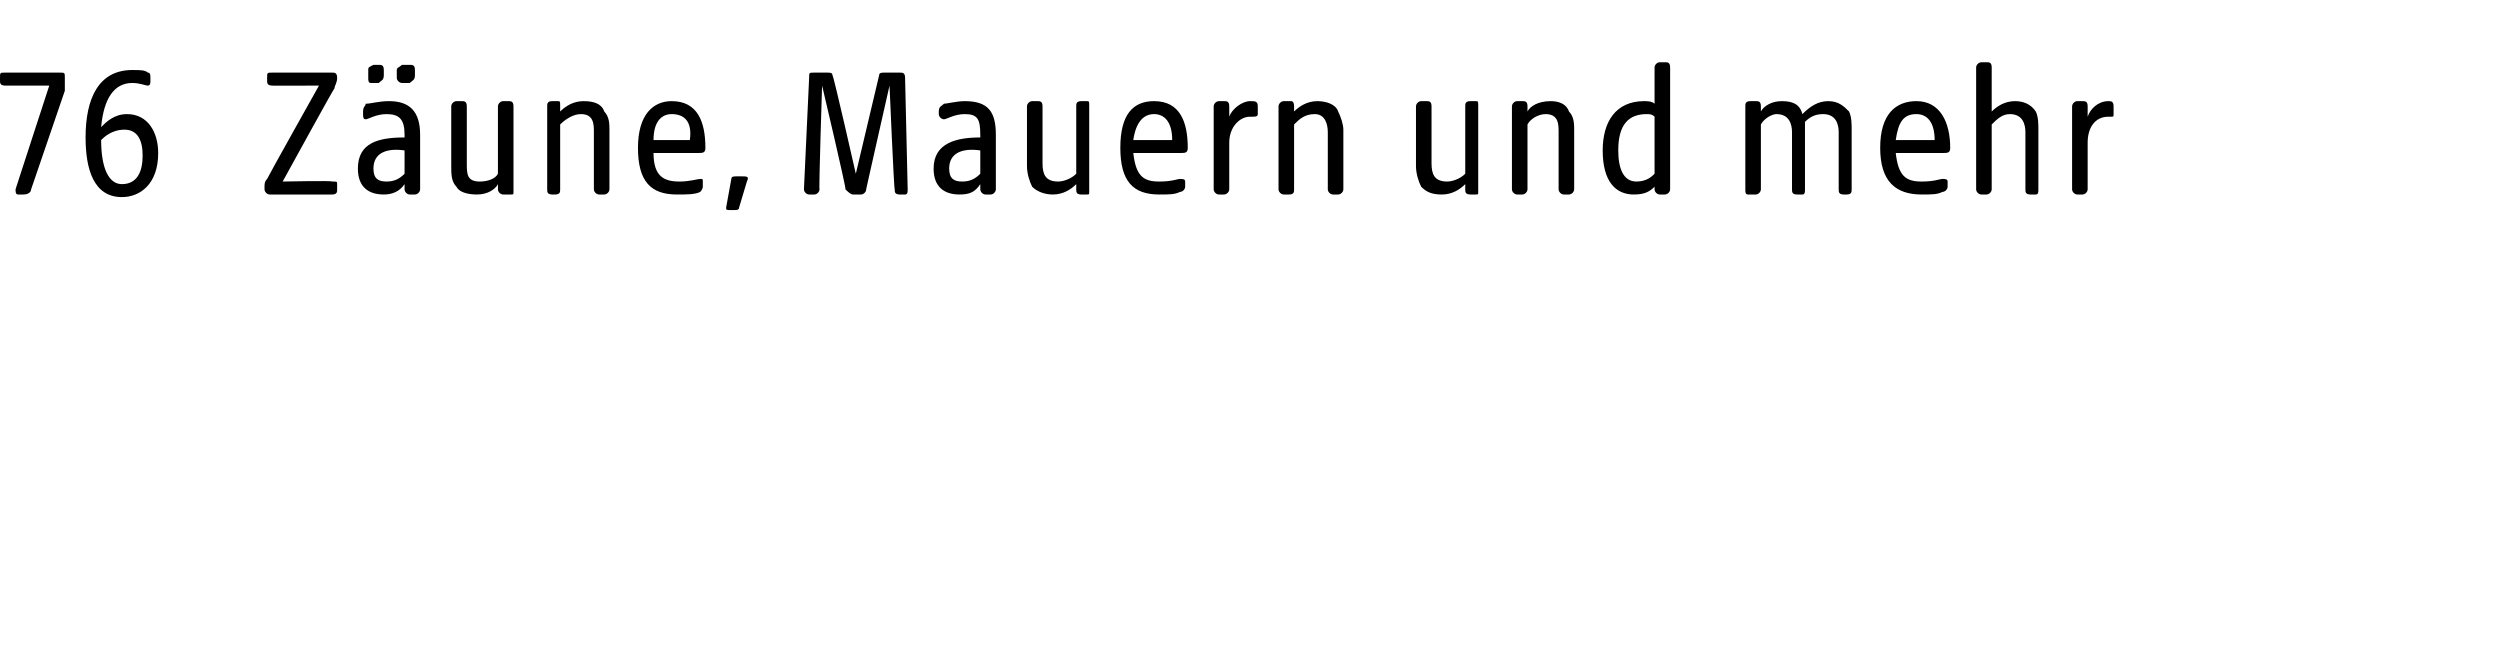 <?xml version="1.0" standalone="no"?><!DOCTYPE svg PUBLIC "-//W3C//DTD SVG 1.1//EN" "http://www.w3.org/Graphics/SVG/1.1/DTD/svg11.dtd"><svg xmlns="http://www.w3.org/2000/svg" version="1.1" width="96.4px" height="24.9px" viewBox="0 -2 96.4 24.9" style="top:-2px">  <desc>76 Z une, Mauern und mehr</desc>  <defs/>  <g id="Polygon49646">    <path d="M 0.6 5.3 C 0.59 5.32 1.9 1.3 1.9 1.3 C 1.9 1.3 0.16 1.3 0.2 1.3 C 0 1.3 0 1.2 0 1.1 C 0 1.1 0 1 0 1 C 0 0.8 0 0.8 0.2 0.8 C 0.2 0.8 2.3 0.8 2.3 0.8 C 2.5 0.8 2.5 0.8 2.5 1 C 2.5 1 2.5 1.1 2.5 1.1 C 2.5 1.2 2.5 1.3 2.5 1.5 C 2.5 1.5 1.2 5.3 1.2 5.3 C 1.2 5.4 1.1 5.5 0.9 5.5 C 0.9 5.5 0.7 5.5 0.7 5.5 C 0.6 5.5 0.6 5.4 0.6 5.3 Z M 3.3 3.3 C 3.3 1.8 3.8 0.7 5.1 0.7 C 5.4 0.7 5.6 0.7 5.7 0.8 C 5.8 0.8 5.8 0.9 5.8 1 C 5.8 1 5.8 1.1 5.8 1.1 C 5.8 1.2 5.8 1.3 5.7 1.3 C 5.6 1.3 5.4 1.2 5.1 1.2 C 4.4 1.2 4 1.8 3.9 2.9 C 4.1 2.7 4.4 2.4 4.9 2.4 C 5.7 2.4 6.1 3.1 6.1 3.9 C 6.1 5.1 5.4 5.6 4.7 5.6 C 3.6 5.6 3.3 4.5 3.3 3.3 Z M 4.7 5.1 C 5.3 5.1 5.5 4.6 5.5 4 C 5.5 3.4 5.3 3 4.8 3 C 4.3 3 4 3.3 3.9 3.4 C 3.9 4.5 4.2 5.1 4.7 5.1 Z M 10.2 5.3 C 10.2 5.3 10.2 5.2 10.2 5.2 C 10.2 5.1 10.2 5 10.3 4.9 C 10.31 4.85 12.3 1.3 12.3 1.3 C 12.3 1.3 10.45 1.31 10.5 1.3 C 10.3 1.3 10.3 1.2 10.3 1.1 C 10.3 1.1 10.3 1 10.3 1 C 10.3 0.8 10.3 0.8 10.5 0.8 C 10.5 0.8 12.8 0.8 12.8 0.8 C 12.9 0.8 13 0.8 13 1 C 13 1 13 1 13 1 C 13 1.2 12.9 1.3 12.9 1.4 C 12.87 1.41 10.9 5 10.9 5 C 10.9 5 12.83 4.96 12.8 5 C 13 5 13 5 13 5.1 C 13 5.1 13 5.3 13 5.3 C 13 5.4 13 5.5 12.8 5.5 C 12.8 5.5 10.4 5.5 10.4 5.5 C 10.3 5.5 10.2 5.4 10.2 5.3 Z M 13.8 4.5 C 13.8 3.5 14.6 3.3 15.6 3.3 C 15.6 3.3 15.6 3.2 15.6 3.2 C 15.6 2.6 15.4 2.4 14.9 2.4 C 14.5 2.4 14.2 2.6 14.1 2.6 C 14 2.6 14 2.5 14 2.4 C 14 2.4 14 2.3 14 2.3 C 14 2.1 14.1 2.1 14.1 2 C 14.3 2 14.6 1.9 15 1.9 C 15.8 1.9 16.2 2.3 16.2 3.2 C 16.2 3.2 16.2 5.3 16.2 5.3 C 16.2 5.4 16.1 5.5 16 5.5 C 16 5.5 15.8 5.5 15.8 5.5 C 15.7 5.5 15.6 5.4 15.6 5.3 C 15.6 5.3 15.6 5.1 15.6 5.1 C 15.4 5.4 15.1 5.5 14.8 5.5 C 14.2 5.5 13.8 5.2 13.8 4.5 Z M 14.2 0.7 C 14.2 0.6 14.2 0.6 14.4 0.5 C 14.5 0.5 14.6 0.5 14.6 0.5 C 14.7 0.5 14.8 0.5 14.8 0.7 C 14.8 0.7 14.8 0.9 14.8 0.9 C 14.8 1.1 14.7 1.1 14.6 1.2 C 14.5 1.2 14.4 1.2 14.3 1.2 C 14.2 1.2 14.2 1.1 14.2 1 C 14.2 1 14.2 0.7 14.2 0.7 Z M 14.9 5 C 15.2 5 15.4 4.9 15.6 4.7 C 15.6 4.7 15.6 3.8 15.6 3.8 C 14.9 3.7 14.4 3.9 14.4 4.5 C 14.4 4.9 14.6 5 14.9 5 Z M 15.3 0.7 C 15.3 0.6 15.4 0.6 15.5 0.5 C 15.6 0.5 15.7 0.5 15.8 0.5 C 15.9 0.5 16 0.5 16 0.7 C 16 0.7 16 0.9 16 0.9 C 16 1.1 15.9 1.1 15.8 1.2 C 15.6 1.2 15.5 1.2 15.5 1.2 C 15.4 1.2 15.3 1.1 15.3 1 C 15.3 1 15.3 0.7 15.3 0.7 Z M 17.6 5.2 C 17.4 5 17.4 4.7 17.4 4.4 C 17.4 4.4 17.4 2.1 17.4 2.1 C 17.4 2 17.5 1.9 17.6 1.9 C 17.7 1.9 17.8 1.9 17.8 1.9 C 17.9 1.9 18 1.9 18 2.1 C 18 2.1 18 4.3 18 4.3 C 18 4.7 18 5 18.5 5 C 18.8 5 19.1 4.9 19.2 4.7 C 19.2 4.7 19.2 2.1 19.2 2.1 C 19.2 2 19.3 1.9 19.4 1.9 C 19.6 1.9 19.6 1.9 19.6 1.9 C 19.7 1.9 19.8 1.9 19.8 2.1 C 19.8 2.1 19.8 5.4 19.8 5.4 C 19.8 5.5 19.8 5.5 19.7 5.5 C 19.7 5.5 19.4 5.5 19.4 5.5 C 19.3 5.5 19.2 5.4 19.2 5.3 C 19.2 5.3 19.2 5.1 19.2 5.1 C 19.1 5.3 18.8 5.5 18.4 5.5 C 18 5.5 17.7 5.4 17.6 5.2 Z M 21.1 5.3 C 21.1 5.3 21.1 2.1 21.1 2.1 C 21.1 2 21.1 1.9 21.3 1.9 C 21.4 1.9 21.4 1.9 21.5 1.9 C 21.6 1.9 21.6 1.9 21.6 2.1 C 21.6 2.1 21.6 2.3 21.6 2.3 C 21.8 2.1 22.1 1.9 22.5 1.9 C 22.9 1.9 23.2 2 23.3 2.3 C 23.5 2.5 23.5 2.8 23.5 3 C 23.5 3 23.5 5.3 23.5 5.3 C 23.5 5.4 23.4 5.5 23.3 5.5 C 23.3 5.5 23.1 5.5 23.1 5.5 C 23 5.5 22.9 5.4 22.9 5.3 C 22.9 5.3 22.9 3.1 22.9 3.1 C 22.9 2.8 22.9 2.4 22.4 2.4 C 22.1 2.4 21.8 2.6 21.6 2.8 C 21.6 2.8 21.6 5.3 21.6 5.3 C 21.6 5.4 21.6 5.5 21.4 5.5 C 21.4 5.5 21.3 5.5 21.3 5.5 C 21.1 5.5 21.1 5.4 21.1 5.3 Z M 24.6 3.7 C 24.6 2.4 25.2 1.9 25.9 1.9 C 26.9 1.9 27.2 2.7 27.2 3.7 C 27.2 3.9 27.1 3.9 26.9 3.9 C 26.9 3.9 25.2 3.9 25.2 3.9 C 25.2 4.8 25.6 5 26.2 5 C 26.6 5 26.9 4.9 27 4.9 C 27.1 4.9 27.1 4.9 27.1 5 C 27.1 5 27.1 5.2 27.1 5.2 C 27.1 5.3 27 5.4 27 5.4 C 26.8 5.5 26.5 5.5 26.1 5.5 C 25.1 5.5 24.6 5 24.6 3.7 Z M 26.6 3.4 C 26.7 2.7 26.4 2.4 25.9 2.4 C 25.5 2.4 25.2 2.7 25.2 3.4 C 25.2 3.4 26.6 3.4 26.6 3.4 Z M 28 6 C 28 6 28.2 4.9 28.2 4.9 C 28.2 4.8 28.3 4.8 28.4 4.8 C 28.4 4.8 28.6 4.8 28.6 4.8 C 28.8 4.8 28.9 4.8 28.8 5 C 28.8 5 28.5 6 28.5 6 C 28.5 6.1 28.4 6.1 28.3 6.1 C 28.3 6.1 28.2 6.1 28.2 6.1 C 28 6.1 28 6.1 28 6 Z M 31 5.3 C 31 5.3 31.2 1 31.2 1 C 31.2 0.8 31.2 0.8 31.4 0.8 C 31.4 0.8 31.9 0.8 31.9 0.8 C 32 0.8 32.1 0.8 32.1 0.9 C 32.15 0.94 33 4.7 33 4.7 C 33 4.7 33.89 0.94 33.9 0.9 C 33.9 0.8 34 0.8 34.1 0.8 C 34.1 0.8 34.7 0.8 34.7 0.8 C 34.8 0.8 34.9 0.8 34.9 1 C 34.9 1 35 5.3 35 5.3 C 35 5.4 35 5.5 34.9 5.5 C 34.9 5.5 34.7 5.5 34.7 5.5 C 34.5 5.5 34.5 5.4 34.5 5.3 C 34.47 5.31 34.3 1.3 34.3 1.3 C 34.3 1.3 33.39 5.32 33.4 5.3 C 33.4 5.4 33.3 5.5 33.2 5.5 C 33.2 5.5 32.9 5.5 32.9 5.5 C 32.8 5.5 32.7 5.4 32.6 5.3 C 32.65 5.32 31.7 1.3 31.7 1.3 C 31.7 1.3 31.57 5.31 31.6 5.3 C 31.6 5.4 31.5 5.5 31.4 5.5 C 31.4 5.5 31.2 5.5 31.2 5.5 C 31.1 5.5 31 5.4 31 5.3 Z M 36 4.5 C 36 3.5 36.9 3.3 37.8 3.3 C 37.8 3.3 37.8 3.2 37.8 3.2 C 37.8 2.6 37.7 2.4 37.2 2.4 C 36.8 2.4 36.5 2.6 36.4 2.6 C 36.3 2.6 36.2 2.5 36.2 2.4 C 36.2 2.4 36.2 2.3 36.2 2.3 C 36.2 2.1 36.3 2.1 36.4 2 C 36.5 2 36.9 1.9 37.2 1.9 C 38.1 1.9 38.4 2.3 38.4 3.2 C 38.4 3.2 38.4 5.3 38.4 5.3 C 38.4 5.4 38.3 5.5 38.2 5.5 C 38.2 5.5 38 5.5 38 5.5 C 37.9 5.5 37.8 5.4 37.8 5.3 C 37.8 5.3 37.8 5.1 37.8 5.1 C 37.6 5.4 37.4 5.5 37 5.5 C 36.4 5.5 36 5.2 36 4.5 Z M 37.1 5 C 37.4 5 37.6 4.9 37.8 4.7 C 37.8 4.7 37.8 3.8 37.8 3.8 C 37.1 3.7 36.6 3.9 36.6 4.5 C 36.6 4.9 36.8 5 37.1 5 Z M 39.8 5.2 C 39.7 5 39.6 4.7 39.6 4.4 C 39.6 4.4 39.6 2.1 39.6 2.1 C 39.6 2 39.7 1.9 39.8 1.9 C 40 1.9 40 1.9 40 1.9 C 40.1 1.9 40.2 1.9 40.2 2.1 C 40.2 2.1 40.2 4.3 40.2 4.3 C 40.2 4.7 40.3 5 40.8 5 C 41 5 41.3 4.9 41.5 4.7 C 41.5 4.7 41.5 2.1 41.5 2.1 C 41.5 2 41.5 1.9 41.7 1.9 C 41.8 1.9 41.8 1.9 41.9 1.9 C 42 1.9 42 1.9 42 2.1 C 42 2.1 42 5.4 42 5.4 C 42 5.5 42 5.5 41.9 5.5 C 41.9 5.5 41.7 5.5 41.7 5.5 C 41.5 5.5 41.5 5.4 41.5 5.3 C 41.5 5.3 41.5 5.1 41.5 5.1 C 41.3 5.3 41 5.5 40.6 5.5 C 40.3 5.5 40 5.4 39.8 5.2 Z M 43.2 3.7 C 43.2 2.4 43.7 1.9 44.5 1.9 C 45.5 1.9 45.8 2.7 45.8 3.7 C 45.8 3.9 45.7 3.9 45.5 3.9 C 45.5 3.9 43.7 3.9 43.7 3.9 C 43.8 4.8 44.1 5 44.7 5 C 45.2 5 45.4 4.9 45.5 4.9 C 45.6 4.9 45.7 4.9 45.7 5 C 45.7 5 45.7 5.2 45.7 5.2 C 45.7 5.3 45.6 5.4 45.5 5.4 C 45.3 5.5 45.1 5.5 44.7 5.5 C 43.7 5.5 43.2 5 43.2 3.7 Z M 45.2 3.4 C 45.2 2.7 44.9 2.4 44.5 2.4 C 44.1 2.4 43.8 2.7 43.7 3.4 C 43.7 3.4 45.2 3.4 45.2 3.4 Z M 46.8 5.3 C 46.8 5.3 46.8 2.1 46.8 2.1 C 46.8 2 46.9 1.9 47 1.9 C 47.2 1.9 47.2 1.9 47.2 1.9 C 47.3 1.9 47.4 1.9 47.4 2.1 C 47.4 2.1 47.4 2.5 47.4 2.5 C 47.5 2.2 47.9 1.9 48.2 1.9 C 48.4 1.9 48.5 1.9 48.5 2.1 C 48.5 2.1 48.5 2.4 48.5 2.4 C 48.5 2.5 48.4 2.5 48.3 2.5 C 48.3 2.5 48.2 2.5 48.2 2.5 C 47.8 2.5 47.4 2.9 47.4 3.5 C 47.4 3.5 47.4 5.3 47.4 5.3 C 47.4 5.4 47.3 5.5 47.2 5.5 C 47.2 5.5 47 5.5 47 5.5 C 46.9 5.5 46.8 5.4 46.8 5.3 Z M 49.3 5.3 C 49.3 5.3 49.3 2.1 49.3 2.1 C 49.3 2 49.4 1.9 49.5 1.9 C 49.7 1.9 49.7 1.9 49.8 1.9 C 49.8 1.9 49.9 1.9 49.9 2.1 C 49.9 2.1 49.9 2.3 49.9 2.3 C 50.1 2.1 50.4 1.9 50.8 1.9 C 51.1 1.9 51.5 2 51.6 2.3 C 51.7 2.5 51.8 2.8 51.8 3 C 51.8 3 51.8 5.3 51.8 5.3 C 51.8 5.4 51.7 5.5 51.6 5.5 C 51.6 5.5 51.4 5.5 51.4 5.5 C 51.3 5.5 51.2 5.4 51.2 5.3 C 51.2 5.3 51.2 3.1 51.2 3.1 C 51.2 2.8 51.1 2.4 50.7 2.4 C 50.3 2.4 50.1 2.6 49.9 2.8 C 49.9 2.8 49.9 5.3 49.9 5.3 C 49.9 5.4 49.9 5.5 49.7 5.5 C 49.7 5.5 49.5 5.5 49.5 5.5 C 49.4 5.5 49.3 5.4 49.3 5.3 Z M 54.8 5.2 C 54.7 5 54.6 4.7 54.6 4.4 C 54.6 4.4 54.6 2.1 54.6 2.1 C 54.6 2 54.7 1.9 54.8 1.9 C 55 1.9 55 1.9 55 1.9 C 55.1 1.9 55.2 1.9 55.2 2.1 C 55.2 2.1 55.2 4.3 55.2 4.3 C 55.2 4.7 55.3 5 55.8 5 C 56 5 56.3 4.9 56.5 4.7 C 56.5 4.7 56.5 2.1 56.5 2.1 C 56.5 2 56.5 1.9 56.7 1.9 C 56.8 1.9 56.8 1.9 56.9 1.9 C 57 1.9 57 1.9 57 2.1 C 57 2.1 57 5.4 57 5.4 C 57 5.5 57 5.5 56.9 5.5 C 56.9 5.5 56.7 5.5 56.7 5.5 C 56.5 5.5 56.5 5.4 56.5 5.3 C 56.5 5.3 56.5 5.1 56.5 5.1 C 56.3 5.3 56 5.5 55.6 5.5 C 55.2 5.5 55 5.4 54.8 5.2 Z M 58.3 5.3 C 58.3 5.3 58.3 2.1 58.3 2.1 C 58.3 2 58.4 1.9 58.5 1.9 C 58.6 1.9 58.7 1.9 58.7 1.9 C 58.8 1.9 58.9 1.9 58.9 2.1 C 58.9 2.1 58.9 2.3 58.9 2.3 C 59 2.1 59.3 1.9 59.8 1.9 C 60.1 1.9 60.4 2 60.5 2.3 C 60.7 2.5 60.7 2.8 60.7 3 C 60.7 3 60.7 5.3 60.7 5.3 C 60.7 5.4 60.6 5.5 60.5 5.5 C 60.5 5.5 60.3 5.5 60.3 5.5 C 60.2 5.5 60.1 5.4 60.1 5.3 C 60.1 5.3 60.1 3.1 60.1 3.1 C 60.1 2.8 60.1 2.4 59.6 2.4 C 59.3 2.4 59 2.6 58.9 2.8 C 58.9 2.8 58.9 5.3 58.9 5.3 C 58.9 5.4 58.8 5.5 58.7 5.5 C 58.7 5.5 58.5 5.5 58.5 5.5 C 58.4 5.5 58.3 5.4 58.3 5.3 Z M 61.8 3.8 C 61.8 2.7 62.3 1.9 63.4 1.9 C 63.5 1.9 63.7 1.9 63.8 2 C 63.8 2 63.8 0.6 63.8 0.6 C 63.8 0.5 63.9 0.4 64 0.4 C 64.1 0.4 64.2 0.4 64.2 0.4 C 64.3 0.4 64.4 0.4 64.4 0.6 C 64.4 0.6 64.4 5.3 64.4 5.3 C 64.4 5.4 64.3 5.5 64.2 5.5 C 64.2 5.5 64 5.5 64 5.5 C 63.9 5.5 63.8 5.4 63.8 5.3 C 63.8 5.3 63.8 5.2 63.8 5.2 C 63.6 5.4 63.4 5.5 63 5.5 C 62.3 5.5 61.8 5 61.8 3.8 Z M 63.1 5 C 63.5 5 63.7 4.8 63.8 4.7 C 63.8 4.7 63.8 2.5 63.8 2.5 C 63.7 2.4 63.6 2.4 63.5 2.4 C 62.8 2.4 62.4 2.8 62.4 3.8 C 62.4 4.5 62.6 5 63.1 5 Z M 67.3 5.3 C 67.3 5.3 67.3 2.1 67.3 2.1 C 67.3 2 67.3 1.9 67.5 1.9 C 67.6 1.9 67.7 1.9 67.7 1.9 C 67.8 1.9 67.9 1.9 67.9 2.1 C 67.9 2.1 67.9 2.3 67.9 2.3 C 68 2.1 68.3 1.9 68.7 1.9 C 69.1 1.9 69.4 2 69.5 2.4 C 69.8 2.1 70.1 1.9 70.5 1.9 C 70.9 1.9 71.1 2.1 71.3 2.3 C 71.4 2.5 71.4 2.8 71.4 3 C 71.4 3 71.4 5.3 71.4 5.3 C 71.4 5.4 71.4 5.5 71.2 5.5 C 71.2 5.5 71.1 5.5 71.1 5.5 C 70.9 5.5 70.9 5.4 70.9 5.3 C 70.9 5.3 70.9 3.1 70.9 3.1 C 70.9 2.8 70.8 2.4 70.3 2.4 C 70 2.4 69.8 2.5 69.6 2.7 C 69.6 2.7 69.6 5.3 69.6 5.3 C 69.6 5.4 69.6 5.5 69.5 5.5 C 69.5 5.5 69.3 5.5 69.3 5.5 C 69.1 5.5 69.1 5.4 69.1 5.3 C 69.1 5.3 69.1 3.1 69.1 3.1 C 69.1 2.8 69 2.4 68.5 2.4 C 68.3 2.4 68 2.6 67.9 2.8 C 67.9 2.8 67.9 5.3 67.9 5.3 C 67.9 5.4 67.8 5.5 67.7 5.5 C 67.7 5.5 67.4 5.5 67.4 5.5 C 67.3 5.5 67.3 5.4 67.3 5.3 Z M 72.5 3.7 C 72.5 2.4 73.1 1.9 73.9 1.9 C 74.8 1.9 75.2 2.7 75.2 3.7 C 75.2 3.9 75.1 3.9 74.9 3.9 C 74.9 3.9 73.1 3.9 73.1 3.9 C 73.2 4.8 73.5 5 74.1 5 C 74.6 5 74.8 4.9 74.9 4.9 C 75 4.9 75.1 4.9 75.1 5 C 75.1 5 75.1 5.2 75.1 5.2 C 75.1 5.3 75 5.4 74.9 5.4 C 74.7 5.5 74.5 5.5 74.1 5.5 C 73.1 5.5 72.5 5 72.5 3.7 Z M 74.6 3.4 C 74.6 2.7 74.3 2.4 73.9 2.4 C 73.4 2.4 73.2 2.7 73.1 3.4 C 73.1 3.4 74.6 3.4 74.6 3.4 Z M 76.2 5.3 C 76.2 5.3 76.2 0.6 76.2 0.6 C 76.2 0.5 76.3 0.4 76.4 0.4 C 76.5 0.4 76.6 0.4 76.6 0.4 C 76.7 0.4 76.8 0.4 76.8 0.6 C 76.8 0.6 76.8 2.3 76.8 2.3 C 77 2.1 77.3 1.9 77.7 1.9 C 78 1.9 78.3 2 78.5 2.3 C 78.6 2.5 78.6 2.8 78.6 3 C 78.6 3 78.6 5.3 78.6 5.3 C 78.6 5.4 78.6 5.5 78.5 5.5 C 78.5 5.5 78.3 5.5 78.3 5.5 C 78.1 5.5 78.1 5.4 78.1 5.3 C 78.1 5.3 78.1 3.1 78.1 3.1 C 78.1 2.8 78 2.4 77.5 2.4 C 77.2 2.4 77 2.6 76.8 2.8 C 76.8 2.8 76.8 5.3 76.8 5.3 C 76.8 5.4 76.7 5.5 76.6 5.5 C 76.6 5.5 76.4 5.5 76.4 5.5 C 76.3 5.5 76.2 5.4 76.2 5.3 Z M 79.9 5.3 C 79.9 5.3 79.9 2.1 79.9 2.1 C 79.9 2 80 1.9 80.1 1.9 C 80.2 1.9 80.3 1.9 80.3 1.9 C 80.4 1.9 80.5 1.9 80.5 2.1 C 80.5 2.1 80.5 2.5 80.5 2.5 C 80.6 2.2 80.9 1.9 81.3 1.9 C 81.4 1.9 81.5 1.9 81.5 2.1 C 81.5 2.1 81.5 2.4 81.5 2.4 C 81.5 2.5 81.5 2.5 81.4 2.5 C 81.4 2.5 81.3 2.5 81.3 2.5 C 80.8 2.5 80.5 2.9 80.5 3.5 C 80.5 3.5 80.5 5.3 80.5 5.3 C 80.5 5.4 80.4 5.5 80.3 5.5 C 80.3 5.5 80.1 5.5 80.1 5.5 C 80 5.5 79.9 5.4 79.9 5.3 Z " stroke="none" fill="#000"/>  </g></svg>